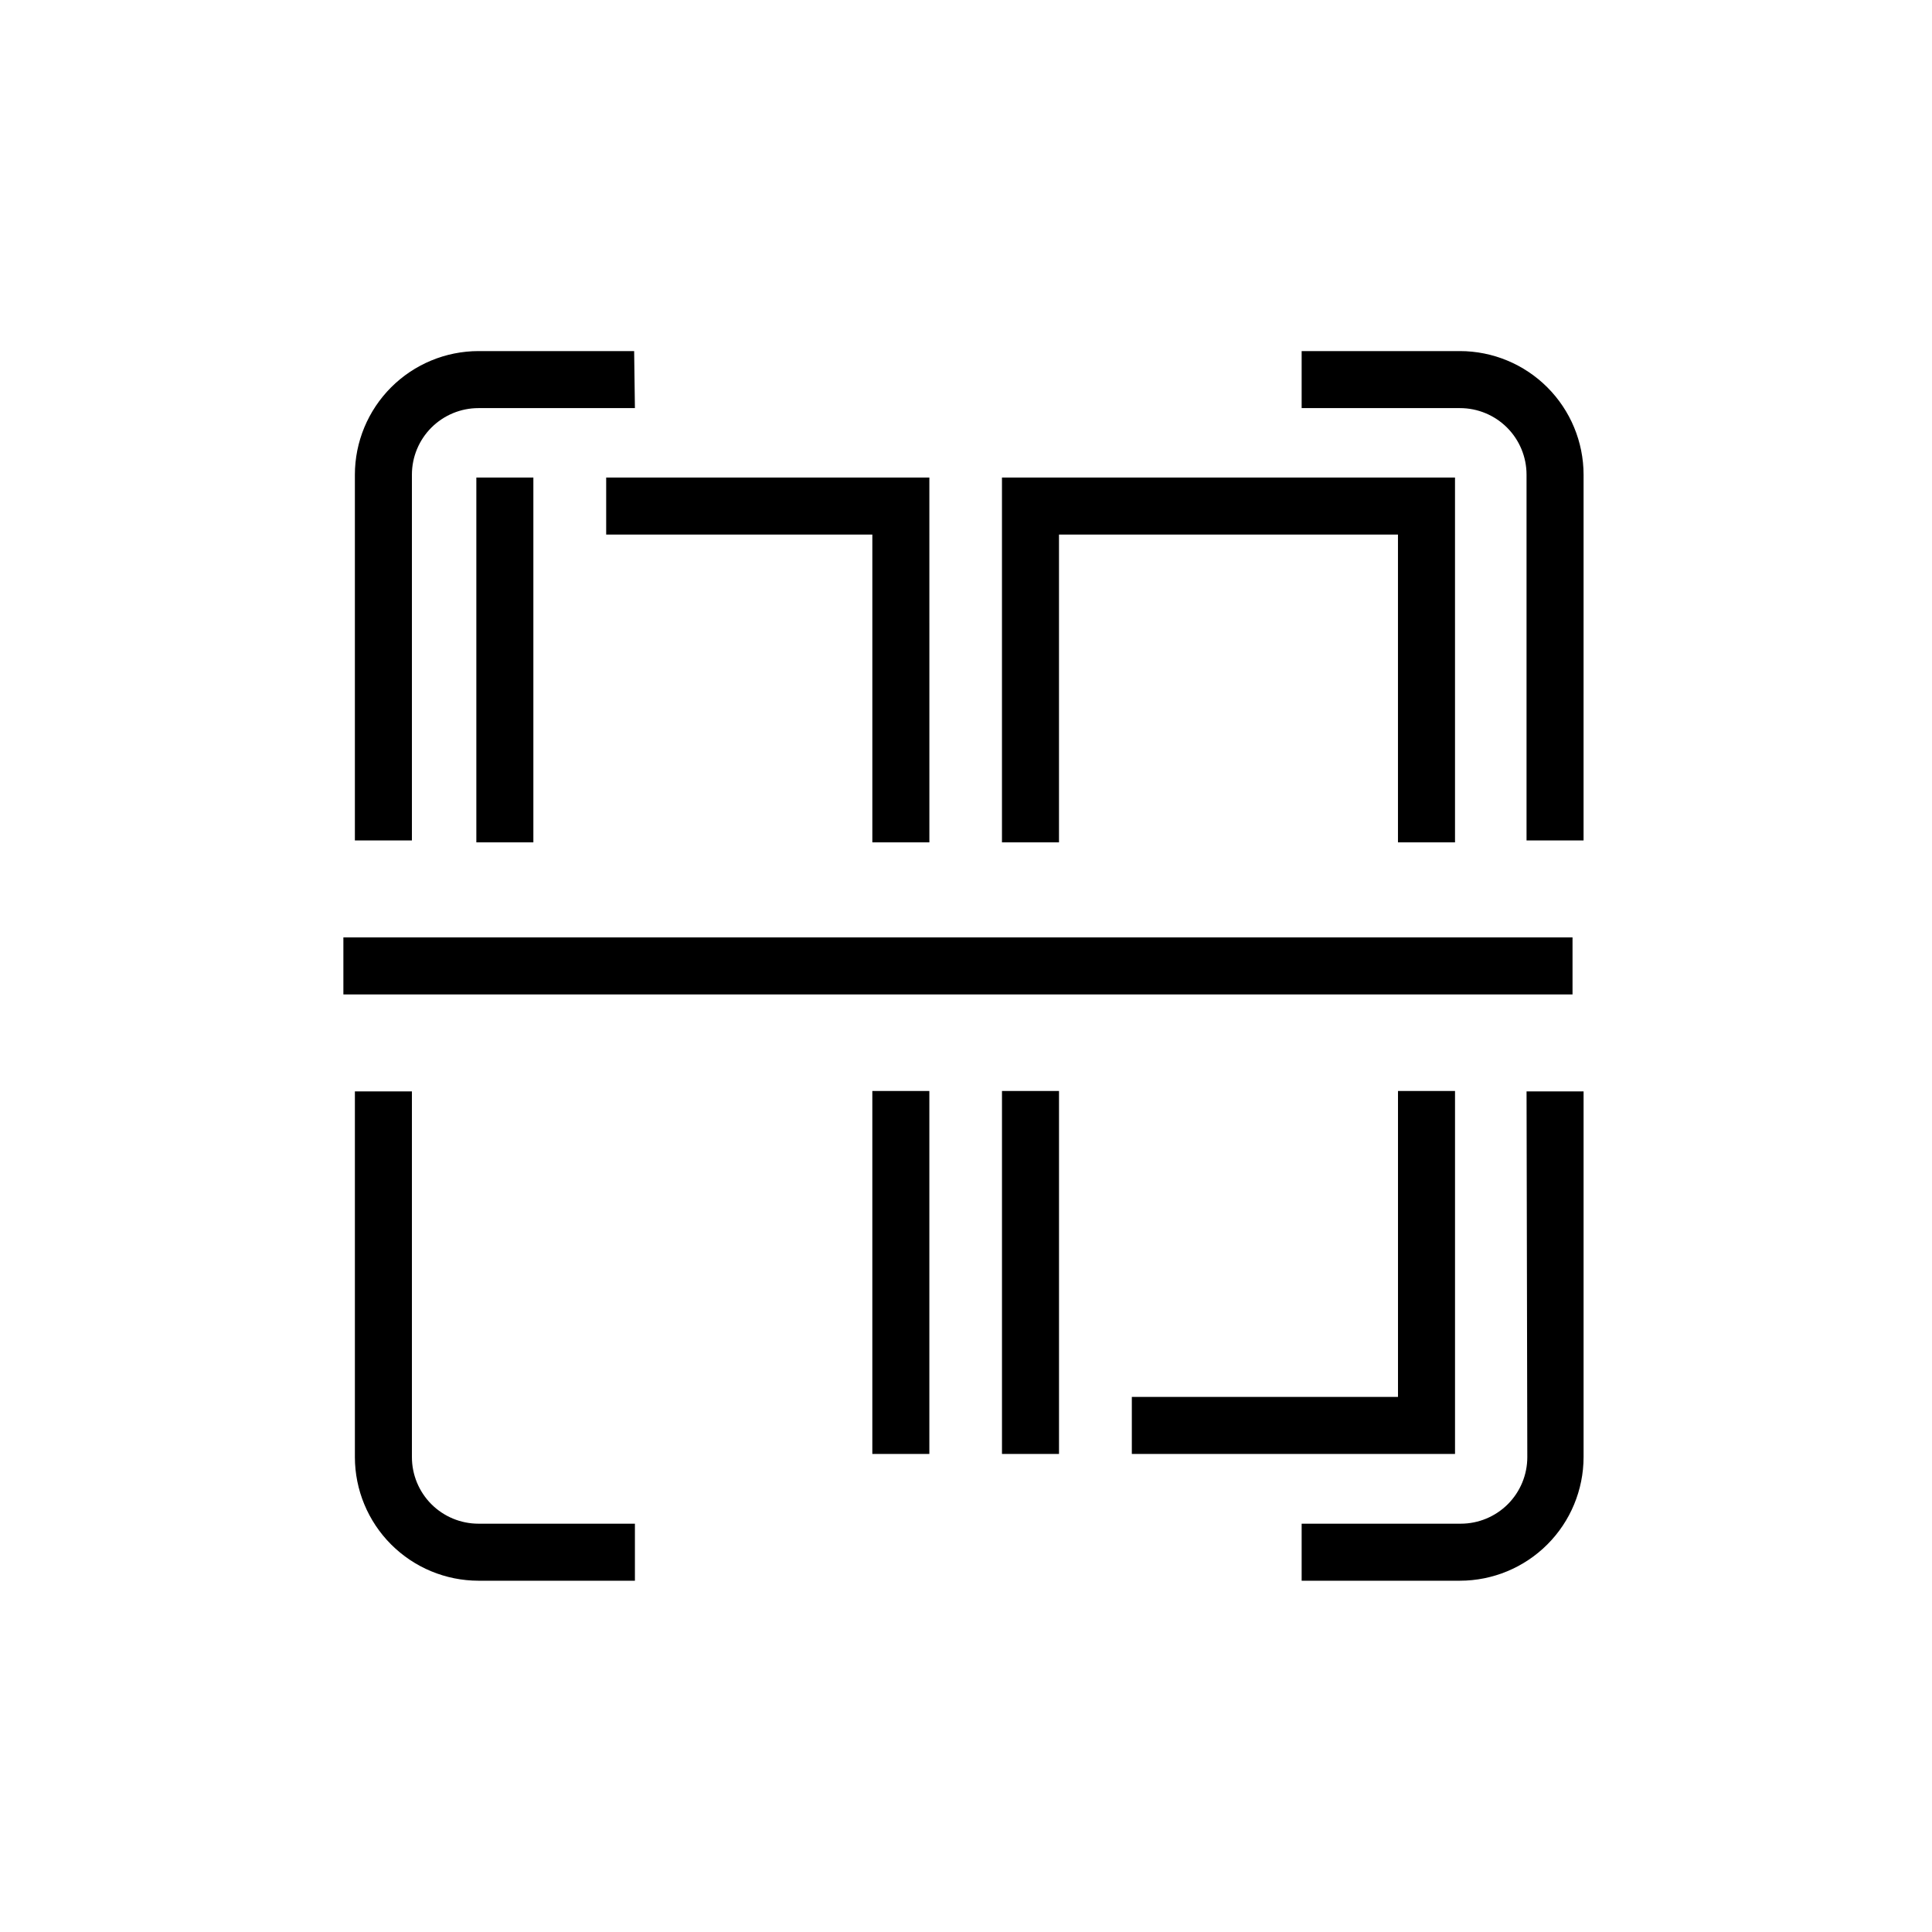 <?xml version="1.0" encoding="UTF-8"?>
<!-- Uploaded to: ICON Repo, www.svgrepo.com, Generator: ICON Repo Mixer Tools -->
<svg width="800px" height="800px" version="1.1" viewBox="144 144 512 512" xmlns="http://www.w3.org/2000/svg">
 <defs>
  <clipPath id="b">
   <path d="m235 148.09h416.9v414.91h-416.9z"/>
  </clipPath>
  <clipPath id="a">
   <path d="m231 214h420.9v437.9h-420.9z"/>
  </clipPath>
 </defs>
 <g>
  <g clip-path="url(#b)">
   <path d="m237.07-678.96v-260.37c0.012-8.684 3.469-17.004 9.605-23.141 6.141-6.141 14.461-9.594 23.141-9.609h30.48v15.113l-30.48 0.004c-4.676 0-9.16 1.855-12.469 5.164-3.305 3.305-5.164 7.793-5.164 12.469v260.37c0 4.676 1.859 9.164 5.164 12.469 3.309 3.309 7.793 5.164 12.469 5.164h30.48v15.113l-30.48 0.004c-8.68-0.016-17-3.469-23.141-9.609-6.137-6.137-9.594-14.457-9.605-23.141zm310.75-260.37v260.37c0 4.676-1.859 9.164-5.164 12.469-3.309 3.309-7.793 5.164-12.469 5.164h-30.23v15.113h30.23v0.004c8.68-0.016 17.004-3.469 23.141-9.609 6.137-6.137 9.594-14.457 9.605-23.141v-260.37c-0.012-8.684-3.469-17.004-9.605-23.141-6.137-6.141-14.461-9.594-23.141-9.609h-30.23v15.113h30.23v0.004c4.676 0 9.16 1.855 12.469 5.164 3.305 3.305 5.164 7.793 5.164 12.469zm-255.08 252.31h15.113v-244.25h-15.113zm114.87-244.25h-15.113v244.25h15.113zm99.652 0h-15.113v244.25h15.113zm-166.26 0h-15.113v188.17h15.113zm33.25 0h-15.113v188.17h15.113zm66.504 0h-15.113v188.17h15.113zm33.199 0h-15.113v188.17h15.113zm400.33 285.05h30.48v-15.113h-30.48l0.004-0.004c-4.676 0-9.164-1.855-12.469-5.164-3.309-3.305-5.164-7.793-5.164-12.469v-260.37c0-4.676 1.855-9.164 5.164-12.469 3.305-3.309 7.793-5.164 12.469-5.164h30.48v-15.113h-30.48v-0.004c-8.68 0.016-17.004 3.469-23.141 9.609-6.141 6.137-9.594 14.457-9.605 23.141v260.37c0.012 8.699 3.481 17.035 9.641 23.18 6.16 6.141 14.508 9.582 23.207 9.57zm278-293.12v260.37c0 4.676-1.855 9.164-5.164 12.469-3.305 3.309-7.789 5.164-12.469 5.164h-30.48v15.113h30.48v0.004c8.684-0.016 17.004-3.469 23.141-9.609 6.141-6.137 9.594-14.457 9.609-23.141v-260.37c-0.016-8.684-3.469-17.004-9.609-23.141-6.137-6.141-14.457-9.594-23.141-9.609h-30.48v15.113h30.48v0.004c4.695-0.027 9.207 1.816 12.535 5.129 3.328 3.309 5.199 7.809 5.199 12.504zm-254.98 251.1h15.113v-102.78h-15.113zm0-169.13h15.113v-72.699h-15.113zm99.754 169.13h15.113v-102.78h-15.113zm15.113-241.53h-15.113v72.398h15.113zm99.652 138.9h-15.113v102.63h15.113zm0-138.9h-15.113v72.398h15.113zm-166.26 195.68 0.004-56.93h-15.113v56.781zm0-195.68h-15.113v72.398h15.113zm33.25 195.68 0.004-56.93h-15.113v56.781zm0-195.68h-15.113v72.398h15.113zm66.504 195.68 0.004-56.93h-15.113v56.781zm0-195.68h-15.113v72.398h15.113zm33.199 195.68 0.004-56.93h-15.113v56.781zm0-195.68h-15.113v72.398h15.113zm693.45-9.422v260.37l0.004 0.004c-0.012 8.68-3.469 17.004-9.605 23.141-6.141 6.141-14.461 9.594-23.141 9.605h-260.27c-8.68-0.012-17.004-3.465-23.141-9.605-6.141-6.137-9.594-14.461-9.605-23.141v-260.37c0.012-8.684 3.465-17.004 9.605-23.145 6.137-6.137 14.461-9.59 23.141-9.605h260.37c8.656 0.016 16.957 3.449 23.09 9.555 6.133 6.106 9.605 14.387 9.66 23.043zm-15.113 0 0.004 0.004c0-4.68-1.859-9.164-5.164-12.469-3.309-3.309-7.793-5.168-12.469-5.168h-260.27c-4.676 0-9.16 1.859-12.469 5.168-3.309 3.305-5.164 7.789-5.164 12.469v260.37c0 4.676 1.855 9.16 5.164 12.469 3.309 3.305 7.793 5.164 12.469 5.164h260.37c4.68 0 9.164-1.859 12.469-5.164 3.309-3.309 5.168-7.793 5.168-12.469zm-254.98 250.95h15.113l0.004-102.78h-15.113zm15.113-241.53h-15.113v72.398h15.113zm84.641 241.53h15.113l0.004-102.78h-15.113zm15.113-241.53h-15.113v72.398h15.113zm84.543 241.53h15.113v-102.78h-15.113zm0-169.13h15.113v-72.699h-15.113zm-166.26 130.18h15.113v-63.832h-15.113zm15.113-202.58h-15.113v72.398h15.113zm18.137 202.58h15.113l0.004-63.832h-15.113zm15.113-202.58h-15.113v72.398h15.113zm51.387 202.58h15.113l0.004-63.832h-15.113zm15.113-202.58h-15.113v72.398h15.113zm18.086 202.58h15.113l0.008-63.832h-15.113zm15.113-202.58h-15.113v72.398h15.113zm-571.26 97.941h-214.52v15.113h214.52zm390.05 15.113h214.52v-15.113h-214.53zm874.77 170.49-325.87 0.004v-325.86h325.86zm-15.113-310.75-295.64 0.004v295.64h295.64zm-1831.4 915.32h-260.32c-8.68-0.012-17-3.469-23.141-9.605-6.137-6.141-9.594-14.461-9.605-23.141v-260.37c0.012-8.68 3.469-17.004 9.605-23.141 6.141-6.141 14.461-9.594 23.141-9.605h260.32c8.68 0.012 17.004 3.465 23.141 9.605 6.137 6.137 9.594 14.461 9.605 23.141v260.37c-0.012 8.68-3.469 17-9.605 23.141-6.137 6.137-14.461 9.594-23.141 9.605zm-260.32-15.113h260.32c4.676 0 9.16-1.859 12.469-5.164 3.305-3.309 5.164-7.793 5.164-12.469v-260.37c0-4.676-1.859-9.16-5.164-12.469-3.309-3.305-7.793-5.164-12.469-5.164h-260.32c-4.676 0-9.16 1.859-12.469 5.164-3.305 3.309-5.164 7.793-5.164 12.469v260.37c0 4.676 1.859 9.16 5.164 12.469 3.309 3.305 7.793 5.164 12.469 5.164zm2449.3-604.57h-48.719v-295.64h48.719v-15.113l-63.832-0.004v325.86h63.832zm198.2-310.75v15.113h48.719v295.64h-48.719v15.113h63.832v-325.86zm-123.84 138.39h-89.828v-104.89h-15.113v120.01h120.06v-120.01h-85.648v15.113h70.535zm154.42 15.113h-120.06v-120.01h120.06zm-15.113-104.89-89.832 0.004v89.777h89.828zm-89.832 139.51h89.828v89.273h-70.535v15.113h85.648l0.004-119.5h-120.06v119.5h15.113zm-34.359 104.39v-119.5h-120.05v15.113h104.95v104.39zm-1951.9 605.18v-260.37c0-4.676 1.859-9.16 5.168-12.469 3.305-3.305 7.789-5.164 12.469-5.164h31.086v-15.113h-31.086c-8.684 0.012-17.004 3.465-23.145 9.605-6.137 6.137-9.59 14.461-9.605 23.141v260.37c0.016 8.68 3.469 17 9.605 23.141 6.141 6.137 14.461 9.594 23.145 9.605h31.086v-15.113h-31.086c-4.68 0-9.164-1.859-12.469-5.164-3.309-3.309-5.168-7.793-5.168-12.469zm277.95-293.12h-31.086v15.113h31.086c4.676 0 9.164 1.859 12.469 5.164 3.309 3.309 5.164 7.793 5.164 12.469v260.37c0 4.676-1.855 9.16-5.164 12.469-3.305 3.305-7.793 5.164-12.469 5.164h-31.086v15.113h31.086c8.68-0.012 17.004-3.469 23.141-9.605 6.141-6.141 9.594-14.461 9.605-23.141v-260.37c-0.012-8.68-3.465-17.004-9.605-23.141-6.137-6.141-14.461-9.594-23.141-9.605zm622.2 310.75h-295.63v-114.57h-15.113v129.68h325.86v-129.68h-15.113zm-310.75-181.07h15.113v-114.57h295.64v114.57h15.113v-129.68h-325.86zm323.75 25.695h-325.81v15.113h325.81zm297 40.809h-15.113v129.68h74.211v-15.113h-59.098zm295.59 114.57h-59.805v15.113h74.918v-129.68h-15.113zm-59.805-295.64h59.801l0.004 114.57h15.113v-129.68h-74.918zm-176.69-15.113h-74.207v129.68h15.113v-114.57h59.098zm78.039-571.07h-85.648v15.113h70.535v89.777h-89.824v-104.89h-15.113v120.01h120.06zm139.3 120.01-120.05-0.004v-120.01h120.06zm-15.113-104.89h-89.828v89.777h89.828zm-89.828 139.5h89.828v89.273h-70.535v15.113h85.648l0.004-119.5h-120.06v119.5h15.113zm-49.473 104.39h15.113v-119.5h-120.06v15.113h104.95zm-1884.2 360.93h70.535v89.777h-89.832v-105.14h-15.113v120.01l120.05-0.004v-120h-85.648zm104.95-15.113 120-0.004v120.01h-120.06zm15.113 104.89 89.777-0.004v-90.031h-89.832zm-15.113 153.86h15.113l-0.004-104.39h89.781v89.273h-70.535v15.113h85.648v-119.5h-120.06zm-139.36-104.39h104.95v104.39h15.113v-119.5h-120.06zm638.93-139.5h70.535v89.777h-89.781v-104.89h-15.113v120.01h120.06l-0.004-120.01h-85.648zm225 104.89-120.06-0.004v-120h120.06zm-15.113-104.89h-89.828v89.777h89.828zm-70.535 228.53v15.113h85.648v-119.25h-120.06v119.5h15.113l0.004-104.39h89.828v89.273zm-173.71-89.023h104.95v104.39h15.113l-0.004-119.5h-120.05zm604.57-154.37v96.43h15.113v-96.68zm120.06 96.43v-96.68h-85.648v15.113h70.535v81.566zm139.3 0-0.004-96.68h-120.05v96.68h15.113v-81.566h89.828v81.566zm-104.95 162.07v-96.176h-15.113v96.176zm19.246-15.113v15.113h85.648v-96.176h-15.113v81.062zm-53.605 15.113v-96.176h-15.113v96.176zm775.01-136.88h-325.81v15.113h325.81zm-275.38-25.191 0.004-96.68h-15.113l-0.004 96.68zm104.95 0v-96.68h-85.648v15.113h70.535v81.566zm139.3 0v-96.68h-120.06v96.68h15.113v-81.566h89.828v81.566zm-120.06 162.07h15.113v-96.176h-15.113zm120.06-96.176h-15.113v81.062h-70.535v15.113h85.648zm-154.42 96.176h15.113v-96.176h-15.113zm777.12 0.855v0.004c0 4.676-1.855 9.16-5.164 12.469-3.309 3.305-7.793 5.164-12.469 5.164h-260.37c-4.68 0-9.164-1.859-12.469-5.164-3.309-3.309-5.168-7.793-5.168-12.469v-96.934h-15.113v96.934c0.016 8.68 3.469 17 9.605 23.141 6.141 6.137 14.461 9.594 23.145 9.605h260.37c8.68-0.012 17.004-3.469 23.141-9.605 6.141-6.141 9.594-14.461 9.605-23.141v-96.934h-15.113zm-17.633-293.12-260.37 0.004c-8.684 0.012-17.004 3.465-23.145 9.605-6.137 6.137-9.59 14.461-9.605 23.141v96.934h15.113v-96.934c0-4.676 1.859-9.16 5.168-12.469 3.305-3.305 7.789-5.164 12.469-5.164h260.37c4.676 0 9.16 1.859 12.469 5.164 3.309 3.309 5.164 7.793 5.164 12.469v96.934h15.113v-96.934c-0.012-8.68-3.465-17.004-9.605-23.141-6.137-6.141-14.461-9.594-23.141-9.605zm30.633 155.38-325.82 0.004v15.113h325.81zm-290.5-121.87v96.68h15.113v-96.68zm120.05 96.68v-96.68h-85.648v15.113h70.535v81.566zm139.3 0v-96.68h-120.06v96.68h15.113v-81.566h89.828l0.004 81.566zm-104.95 162.07v-96.176h-15.113v96.176zm19.246-15.113v15.113h85.648v-96.176h-15.113v81.062zm-53.605 15.113v-96.176h-15.113v96.176zm-2555.4 605.43v-96.934h-15.113v96.934c0.012 8.68 3.469 17.004 9.605 23.141 6.141 6.137 14.461 9.594 23.141 9.605h41.465v-15.113h-41.465c-4.676 0-9.16-1.859-12.469-5.164-3.305-3.309-5.164-7.793-5.164-12.469zm295.59 0c0 4.676-1.859 9.16-5.164 12.469-3.309 3.305-7.793 5.164-12.469 5.164h-42.168v15.113h41.965c8.684-0.012 17.004-3.469 23.141-9.605 6.141-6.137 9.594-14.461 9.609-23.141v-96.934h-15.113zm-17.836-293.12h-41.965v15.113h41.965c4.676 0 9.164 1.859 12.469 5.164 3.309 3.309 5.164 7.793 5.164 12.469v96.934h15.113l0.004-96.934c-0.016-8.68-3.469-17-9.609-23.141-6.137-6.137-14.457-9.594-23.141-9.605zm-218.86 0h-41.262c-8.68 0.012-17 3.469-23.141 9.605-6.137 6.141-9.594 14.461-9.605 23.141v96.934h15.113v-96.934c0-4.676 1.859-9.16 5.164-12.469 3.309-3.305 7.793-5.164 12.469-5.164h41.465zm248.68 155.38h-325.82v15.113h325.82zm-290.5-25.191h15.113v-96.68h-15.113zm120.06 0-0.004-96.68h-85.648v15.113h70.535v81.566zm139.3 0-0.004-96.68h-120.06v96.68h15.113v-81.566h89.832v81.566zm-120.06 162.08h15.113v-96.18h-15.113zm120.06-96.18h-15.113v81.062h-70.535v15.113h85.648zm-154.42 96.18h15.113v-96.18h-15.113z"/>
  </g>
  <g clip-path="url(#a)">
   <path d="m1157.2 277.72c6.125-6.144 9.562-14.469 9.562-23.148 0-8.68-3.438-17.004-9.562-23.148l-7.004-7.004c-6.148-6.125-14.473-9.566-23.152-9.566-8.676 0-17 3.441-23.148 9.566l-35.266 35.266-28.266-6.246-204.45 204.45 130.44 130.44 204.5-204.5-21.562-98.195zm-42.621-42.621h-0.004c3.312-3.293 7.797-5.144 12.469-5.144 4.676 0 9.156 1.852 12.469 5.144l7.004 7.004c3.297 3.312 5.144 7.797 5.144 12.469s-1.848 9.156-5.144 12.469l-7.91 7.91-52.395-11.488zm39.699 143.89-187.92 187.92-109.03-109.02 187.92-187.92 80.609 17.684-45.695 45.645c-11.828-8.238-27.008-9.98-40.398-4.633-13.391 5.344-23.195 17.062-26.098 31.184-2.906 14.121 1.484 28.754 11.68 38.949 10.191 10.195 24.828 14.582 38.949 11.68 14.121-2.902 25.84-12.711 31.184-26.098 5.348-13.391 3.606-28.57-4.637-40.398l45.645-45.645zm-78.848 9.117v0.004c-6.559 6.602-15.98 9.484-25.109 7.688-9.129-1.801-16.75-8.043-20.312-16.641-3.562-8.594-2.59-18.398 2.59-26.129 5.18-7.727 13.879-12.355 23.184-12.328 4.723 0.02 9.359 1.27 13.449 3.629l-18.793 18.793 10.68 10.68 19.047-18.793c2.922 5.281 4.043 11.371 3.188 17.344-0.855 5.977-3.637 11.508-7.922 15.758zm1909.1-4.277-14.008-63.73-14.762 3.223 12.191 55.418-187.92 187.92-109.02-108.77 187.92-187.92 80.609 17.684-45.695 45.645c-11.832-8.238-27.012-9.98-40.398-4.633-13.391 5.344-23.195 17.062-26.098 31.184-2.906 14.121 1.484 28.754 11.676 38.949 10.195 10.195 24.832 14.582 38.953 11.68 14.121-2.902 25.836-12.711 31.184-26.098 5.344-13.391 3.606-28.57-4.637-40.398l66.254-66.254c6.148-6.133 9.605-14.461 9.605-23.148s-3.457-17.016-9.605-23.148l-7.004-7.004c-6.137-6.152-14.465-9.609-23.152-9.609-8.684 0-17.016 3.457-23.148 9.609l-15.617 15.617 10.68 10.68 15.617-15.617c3.316-3.293 7.797-5.144 12.469-5.144 4.676 0 9.156 1.852 12.473 5.144l7.004 7.004h-0.004c3.297 3.312 5.144 7.797 5.144 12.469s-1.848 9.156-5.144 12.469l-7.91 7.91-98.09-21.562-204.5 204.5 130.44 130.44zm-95.422 4.281c-6.559 6.602-15.98 9.484-25.109 7.688-9.129-1.801-16.754-8.043-20.312-16.641-3.562-8.594-2.594-18.398 2.586-26.129 5.18-7.727 13.883-12.355 23.188-12.328 4.723 0.02 9.359 1.27 13.449 3.629l-18.793 18.793 10.68 10.68 19.047-18.793c2.922 5.281 4.043 11.371 3.188 17.344-0.855 5.977-3.637 11.508-7.922 15.758zm-1142.5-64.789 12.191 55.418-187.92 187.92-109.02-108.77 187.92-187.92 80.609 17.684-45.699 45.645c-11.828-8.238-27.008-9.98-40.398-4.633-13.387 5.344-23.195 17.062-26.098 31.184s1.484 28.754 11.68 38.949c10.195 10.195 24.828 14.582 38.949 11.68s25.84-12.711 31.184-26.098c5.348-13.391 3.606-28.57-4.633-40.398l66.25-66.25v-0.004c6.148-6.133 9.605-14.461 9.605-23.148s-3.457-17.016-9.605-23.148l-7.004-7.004c-6.133-6.152-14.461-9.609-23.148-9.609s-17.016 3.457-23.152 9.609l-10.832 10.832 10.68 10.68 10.832-10.832h0.004c3.312-3.293 7.797-5.144 12.469-5.144 4.672 0 9.156 1.852 12.469 5.144l7.004 7.004c3.293 3.312 5.144 7.797 5.144 12.469s-1.852 9.156-5.144 12.469l-7.91 7.91-98.094-21.562-204.5 204.5 130.44 130.44 204.5-204.5-14.008-63.73zm-66.656 64.789c-6.555 6.602-15.98 9.484-25.105 7.688-9.129-1.801-16.754-8.043-20.316-16.641-3.562-8.594-2.59-18.398 2.59-26.129 5.18-7.727 13.879-12.355 23.184-12.328 4.723 0.02 9.359 1.27 13.453 3.629l-18.793 18.793 10.68 10.68 19.043-18.793c2.926 5.281 4.043 11.371 3.188 17.344-0.852 5.977-3.637 11.508-7.922 15.758zm-65.797 37.383-8.918 8.918c2.789 4.816 3.934 10.41 3.258 15.938-0.672 5.527-3.125 10.684-6.984 14.691l-5.543 5.492-10.68-10.68 5.34-5.34c3.606-4.586 3.219-11.145-0.898-15.277-4.121-4.133-10.676-4.539-15.273-0.945-1.934 1.945-2.957 4.617-2.824 7.356 0.102 3.051 1.383 5.941 3.578 8.059 4.961 4.797 7.824 11.363 7.965 18.262 0.141 6.898-2.449 13.57-7.207 18.566-4.723 4.633-11.074 7.219-17.684 7.207-4.539-0.062-8.992-1.258-12.949-3.477l-8.918 8.918-10.68-10.68 8.918-8.918c-2.781-4.824-3.922-10.414-3.246-15.938 0.672-5.527 3.117-10.684 6.973-14.695l5.238-5.492 10.73 10.68-5.34 5.34c-3.668 3.016-5.102 7.977-3.613 12.484 1.492 4.508 5.602 7.633 10.344 7.867 4.742 0.23 9.141-2.477 11.062-6.816 1.926-4.344 0.98-9.418-2.375-12.777-4.93-4.836-7.801-11.387-8.012-18.289-0.188-6.91 2.473-13.598 7.356-18.488 4.012-3.863 9.168-6.316 14.695-6.988 5.523-0.672 11.121 0.473 15.938 3.258l8.918-8.918zm752.14-147.77c6.148-6.133 9.605-14.461 9.605-23.148s-3.457-17.016-9.605-23.148l-7.004-7.004c-6.133-6.152-14.461-9.609-23.148-9.609s-17.016 3.457-23.152 9.609l-35.266 35.266-28.266-6.246-204.44 204.45 130.44 130.44 204.49-204.5-21.562-98.195zm-42.621-42.621c3.312-3.293 7.797-5.144 12.469-5.144 4.672 0 9.156 1.852 12.469 5.144l7.004 7.004c3.293 3.312 5.144 7.797 5.144 12.469s-1.852 9.156-5.144 12.469l-7.91 7.91-52.398-11.488zm39.699 143.89-187.92 187.92-109.02-109.02 187.92-187.92 80.609 17.684-45.695 45.645c-11.832-8.238-27.012-9.98-40.398-4.633-13.391 5.344-23.195 17.062-26.102 31.184-2.902 14.121 1.484 28.754 11.68 38.949 10.195 10.195 24.828 14.582 38.953 11.68 14.121-2.902 25.836-12.711 31.184-26.098 5.344-13.391 3.602-28.57-4.637-40.398l45.645-45.645zm-78.848 9.117v0.004c-6.555 6.602-15.977 9.484-25.105 7.688-9.129-1.801-16.754-8.043-20.316-16.641-3.562-8.594-2.59-18.398 2.59-26.129 5.18-7.727 13.883-12.355 23.184-12.328 4.723 0.02 9.359 1.27 13.453 3.629l-18.793 18.793 10.68 10.68 19.047-18.793c2.922 5.281 4.043 11.371 3.188 17.344-0.855 5.977-3.637 11.508-7.926 15.758zm-65.797 37.387-8.918 8.918c2.789 4.816 3.934 10.41 3.262 15.938-0.676 5.527-3.125 10.684-6.988 14.691l-5.543 5.492-10.68-10.68 5.34-5.34c4.031-4.5 3.672-11.41-0.805-15.469-2.121-2.184-5.016-3.449-8.062-3.527-2.707-0.094-5.34 0.902-7.305 2.773-1.953 2.141-2.969 4.969-2.828 7.863 0.141 2.894 1.43 5.613 3.582 7.551 4.891 4.879 7.738 11.438 7.961 18.34 0.23 6.891-2.375 13.57-7.203 18.488-4.691 4.68-11.062 7.273-17.684 7.207h-0.805c-4.269-0.16-8.438-1.355-12.145-3.477l-8.918 8.918-10.68-10.68 8.918-8.918c-2.781-4.824-3.918-10.414-3.246-15.938 0.672-5.527 3.121-10.684 6.973-14.695l5.242-5.492 10.73 10.68-5.391 5.34c-4.027 4.484-3.664 11.379 0.805 15.418 2.121 2.195 5.012 3.477 8.062 3.578 2.731 0.172 5.398-0.859 7.305-2.82 1.934-1.926 2.957-4.582 2.82-7.309-0.094-3.055-1.355-5.957-3.527-8.109-4.973-4.773-7.852-11.328-8.004-18.223-0.152-6.894 2.438-13.566 7.199-18.555 4.891-4.945 11.641-7.598 18.59-7.305 4.273 0.137 8.445 1.328 12.145 3.477l8.918-8.918zm-1884.2 747.65c6.156 6.129 14.488 9.57 23.176 9.57 8.684 0 17.02-3.441 23.176-9.57l168.67-168.57c7.934-7.894 11.266-19.309 8.82-30.23l-10.078-46.25-14.762 3.223 10.078 46.25v0.004c1.332 5.879-0.461 12.027-4.738 16.273l-168.62 168.62c-3.309 3.398-7.852 5.312-12.594 5.312-4.742 0-9.285-1.914-12.598-5.312l-84.137-84.086h0.004c-3.375-3.324-5.273-7.863-5.273-12.598s1.898-9.27 5.273-12.594l168.62-168.68c4.273-4.227 10.395-6.008 16.27-4.734l70.988 15.566-49.273 49.273c-11.848-8.113-26.984-9.727-40.277-4.297-13.297 5.426-22.973 17.172-25.762 31.258-2.789 14.09 1.688 28.633 11.914 38.715 10.227 10.086 24.832 14.355 38.879 11.367 14.047-2.984 25.656-12.828 30.895-26.199 5.238-13.371 3.41-28.48-4.867-40.215l66.199-66.199h0.004c6.125-6.148 9.562-14.473 9.562-23.152 0-8.676-3.438-17-9.562-23.148l-7.004-7.004c-6.133-6.148-14.465-9.605-23.148-9.605-8.688 0-17.016 3.457-23.152 9.605l-6.047 6.047 10.68 10.68 6.047-6.047v0.004c3.312-3.398 7.852-5.316 12.598-5.316 4.742 0 9.285 1.918 12.594 5.316l7.004 7.004v-0.004c3.293 3.316 5.144 7.797 5.144 12.469 0 4.676-1.852 9.156-5.144 12.473l-4.332 4.281-80.609-17.633c-10.922-2.426-22.324 0.898-30.23 8.816l-168.42 168.93c-6.125 6.148-9.566 14.473-9.566 23.152 0 8.676 3.441 17 9.566 23.148zm136.68-192.96v0.004c0.074 8.258-3.496 16.133-9.766 21.512-6.269 5.383-14.594 7.723-22.75 6.394-8.152-1.328-15.305-6.188-19.543-13.281-4.238-7.09-5.129-15.691-2.434-23.5 2.695-7.812 8.699-14.035 16.406-17.004 7.711-2.973 16.336-2.387 23.574 1.594l-18.742 18.793 10.68 10.68 18.844-18.895c2.434 4.164 3.734 8.887 3.781 13.707zm1284.7-150.49v0.004c-6.152-6.141-14.484-9.59-23.176-9.59-8.691 0-17.027 3.449-23.176 9.59l-15.617 15.617 10.68 10.68 15.617-15.617c3.312-3.398 7.852-5.316 12.598-5.316 4.742 0 9.285 1.918 12.594 5.316l7.004 6.953c3.371 3.324 5.269 7.859 5.269 12.594s-1.898 9.273-5.269 12.594l-17.332 16.727-80.609-17.684c-10.922-2.414-22.32 0.91-30.23 8.82l-168.62 168.68v-0.004c-6.148 6.137-9.605 14.465-9.605 23.152s3.457 17.016 9.605 23.148l84.086 84.086c6.129 6.164 14.461 9.629 23.152 9.629 8.691 0 17.023-3.465 23.148-9.629l168.68-168.62c7.934-7.894 11.262-19.305 8.816-30.227l-10.078-46.25-14.762 3.273 10.078 46.199c1.309 5.887-0.496 12.035-4.785 16.273l-168.62 168.62c-3.352 3.223-7.82 5.023-12.469 5.023-4.648 0-9.121-1.801-12.469-5.023l-84.137-84.035c-3.398-3.309-5.316-7.852-5.316-12.594 0-4.746 1.918-9.289 5.316-12.598l168.62-168.62c4.234-4.262 10.352-6.066 16.223-4.785l71.289 15.617-36.629 36.629c-11.199-7.812-25.449-9.82-38.371-5.41-12.926 4.41-22.973 14.711-27.062 27.738-4.086 13.031-1.727 27.227 6.363 38.23 8.086 11 20.93 17.492 34.586 17.48 11.348 0.031 22.238-4.488 30.23-12.547 7.129-7.098 11.539-16.473 12.461-26.492 0.922-10.02-1.707-20.043-7.426-28.32l66.25-66.25h0.004c6.129-6.156 9.566-14.488 9.566-23.176s-3.438-17.02-9.566-23.176zm-74.816 163.69v0.004c-5.223 5.191-12.285 8.105-19.648 8.105s-14.43-2.914-19.648-8.105c-6.453-6.348-9.402-15.445-7.898-24.367 1.504-8.926 7.273-16.555 15.453-20.43 8.176-3.879 17.734-3.519 25.594 0.965l-18.844 18.844 10.68 10.68 18.844-18.844h0.004c2.934 5.281 4.062 11.379 3.215 17.363-0.844 5.981-3.621 11.523-7.902 15.789zm-60.758 32.145-8.918 8.918c2.144 3.699 3.336 7.871 3.477 12.141 0.227 6.891-2.375 13.574-7.207 18.492l-5.34 5.34-10.832-10.43 5.34-5.391c1.898-1.945 2.902-4.59 2.773-7.305-0.078-3.055-1.367-5.953-3.578-8.062-1.863-2.254-4.59-3.621-7.512-3.758-2.922-0.141-5.766 0.957-7.832 3.027-2.07 2.066-3.168 4.91-3.027 7.832 0.137 2.922 1.504 5.648 3.762 7.512 4.887 4.879 7.734 11.434 7.957 18.336 0.293 6.762-2.211 13.344-6.918 18.203-4.707 4.859-11.203 7.566-17.969 7.492-4.539-0.062-8.988-1.258-12.949-3.477l-8.918 8.918-10.68-10.68 8.918-8.918c-2.121-3.707-3.316-7.875-3.477-12.141-0.23-6.891 2.375-13.574 7.203-18.492l5.391-5.34 10.68 10.68-5.34 5.34h0.004c-1.934 1.949-2.957 4.617-2.824 7.359 0.102 3.047 1.383 5.938 3.578 8.059 4.039 4.473 10.934 4.832 15.418 0.805 1.879-1.973 2.879-4.629 2.769-7.356-0.082-3.043-1.344-5.934-3.527-8.059-4.977-4.785-7.859-11.344-8.008-18.25-0.152-6.902 2.438-13.582 7.203-18.578 4.008-3.863 9.164-6.316 14.691-6.988 5.527-0.672 11.121 0.473 15.941 3.258l8.918-8.918zm1369-171.3-0.004 0.004c0.035-8.68-3.414-17.012-9.574-23.125l-7.004-7.004h0.004c-6.129-6.164-14.461-9.629-23.152-9.629-8.691 0-17.02 3.465-23.148 9.629l-15.617 15.617 10.68 10.68 15.617-15.617c3.371-3.285 7.891-5.125 12.598-5.125 4.703 0 9.223 1.84 12.594 5.125l7.004 7.004c3.371 3.324 5.269 7.859 5.269 12.594 0 4.734-1.898 9.273-5.269 12.598l-18.641 18.59-101.47-22.219-204.45 204.45 130.39 130.44 204.5-204.5-13.25-60.457-14.762 3.273 11.488 52.348-187.97 187.97-109.02-109.07 187.92-187.92 83.934 18.391-31.891 31.941-0.004-0.004c-11.336-8.953-26.414-11.613-40.129-7.078-13.719 4.539-24.238 15.664-28 29.609-3.762 13.949-0.266 28.855 9.309 39.672 9.574 10.82 23.945 16.105 38.246 14.066 14.305-2.039 26.625-11.125 32.797-24.188 6.168-13.062 5.363-28.352-2.144-40.695l63.379-64.285c6.18-6.125 9.648-14.473 9.621-23.176zm-90.688 128.82-0.004 0.004c-5.199 5.231-12.27 8.168-19.648 8.168-7.375 0-14.445-2.938-19.648-8.168-6.754-6.578-9.699-16.137-7.824-25.375 1.879-9.238 8.324-16.887 17.113-20.305 8.785-3.418 18.707-2.133 26.332 3.41l-22.016 22.016 10.68 10.68 20.906-20.906c2.141 5.086 2.711 10.691 1.645 16.105-1.07 5.41-3.727 10.383-7.637 14.273zm-64.641 76.934h-88.117v-15.113h88.117zm-44.082-29.27c-4.918 0-9.348-2.965-11.223-7.508-1.879-4.543-0.828-9.77 2.652-13.238 3.484-3.469 8.715-4.496 13.25-2.602 4.535 1.898 7.481 6.34 7.461 11.254-0.109 6.629-5.516 11.941-12.141 11.941zm0 43.43v-0.004c4.918-0.02 9.363 2.934 11.258 7.473 1.891 4.543 0.855 9.777-2.625 13.258-3.477 3.477-8.711 4.512-13.254 2.621-4.543-1.895-7.492-6.34-7.473-11.258-0.027-3.231 1.234-6.336 3.504-8.633s5.359-3.598 8.59-3.609zm-1628.3-209.64c0.016-8.691-3.43-17.031-9.574-23.176l-7.004-7.004c-6.156-6.129-14.488-9.57-23.176-9.57-8.684 0-17.016 3.441-23.172 9.57l-35.266 35.266-28.312-6.195-181.37 181.37h-0.004c-6.125 6.148-9.566 14.473-9.566 23.152 0 8.676 3.441 17 9.566 23.148l84.137 84.137c6.144 6.125 14.469 9.562 23.148 9.562 8.68 0 17.004-3.438 23.152-9.562l181.37-181.37-21.512-98.242 7.859-7.859h-0.004c6.266-6.164 9.773-14.594 9.727-23.379zm-12.496 124.44-175.48 175.43c-3.301 3.32-7.789 5.188-12.469 5.188-4.684 0-9.168-1.867-12.469-5.188l-84.086-84.238c-3.32-3.301-5.188-7.789-5.188-12.469s1.867-9.168 5.188-12.469l175.27-175.48 80.609 17.684-45.344 45.645c-8.277-5.719-18.301-8.344-28.32-7.426-10.02 0.922-19.395 5.332-26.492 12.465-9.469 11.035-12.699 26.117-8.582 40.062 4.121 13.949 15.027 24.855 28.973 28.973 13.945 4.121 29.031 0.891 40.066-8.578 7.129-7.098 11.543-16.477 12.461-26.492 0.922-10.02-1.707-20.043-7.422-28.324l45.645-45.695zm-78.996 8.965c-5.207 5.219-12.273 8.148-19.645 8.152-7.371 0-14.438-2.93-19.645-8.145-5.211-5.215-8.133-12.285-8.121-19.656-0.012-7.371 2.906-14.441 8.113-19.66s12.277-8.148 19.648-8.148c4.734 0.047 9.379 1.293 13.5 3.629l-18.844 18.844 10.68 10.68 18.844-18.844c2.953 5.266 4.109 11.352 3.289 17.336-0.816 5.981-3.562 11.535-7.82 15.812zm71.086-120.91-7.859 7.859-52.395-11.488 28.312-28.312c3.309-3.394 7.852-5.312 12.594-5.312 4.746 0 9.289 1.918 12.598 5.312l7.004 7.004c3.394 3.309 5.312 7.852 5.312 12.594 0 4.746-1.918 9.289-5.312 12.598zm1087 143.08-8.918 8.918c2.789 4.82 3.934 10.414 3.262 15.941-0.676 5.523-3.125 10.684-6.988 14.691l-5.238 5.391-10.68-10.68 5.34-5.34h-0.004c4.027-4.484 3.668-11.379-0.805-15.418-2.137-2.172-5.016-3.453-8.062-3.578-2.723-0.145-5.383 0.883-7.305 2.82-1.949 2.141-2.969 4.973-2.828 7.867 0.145 2.894 1.434 5.613 3.586 7.551 4.906 4.867 7.754 11.43 7.961 18.34 0.262 6.75-2.25 13.316-6.953 18.168-4.699 4.852-11.18 7.57-17.938 7.523h-0.805c-4.266-0.184-8.426-1.375-12.141-3.473l-8.918 8.918-10.68-10.68 8.918-8.969-0.004-0.004c-2.789-4.809-3.938-10.395-3.266-15.914 0.676-5.519 3.129-10.668 6.996-14.664l5.34-5.34 10.73 10.68-5.391 5.137c-4.027 4.484-3.664 11.379 0.805 15.418 2.137 2.172 5.019 3.453 8.062 3.578 2.727 0.156 5.391-0.871 7.305-2.824 1.938-1.941 2.961-4.613 2.82-7.356-0.078-3.043-1.344-5.934-3.527-8.059-4.973-4.777-7.852-11.328-8.004-18.223-0.152-6.894 2.438-13.566 7.199-18.555 4.871-4.906 11.582-7.539 18.492-7.258 4.262 0.188 8.422 1.379 12.141 3.477l8.918-8.918zm136.03-178.1-7.004-7.004 0.004 0.004c-6.137-6.152-14.465-9.605-23.152-9.605-8.684 0-17.016 3.453-23.148 9.605l-34.711 34.711-14.258-3.125v0.004c-10.922-2.426-22.324 0.898-30.23 8.816l-168.62 168.68c-6.125 6.144-9.566 14.469-9.566 23.148s3.441 17.004 9.566 23.148l84.137 84.086c6.129 6.164 14.457 9.629 23.148 9.629s17.023-3.465 23.152-9.629l168.62-168.62c7.949-7.883 11.281-19.305 8.816-30.227l-16.93-77.285 10.078-10.078v0.004c6.184-6.125 9.676-14.457 9.715-23.16s-3.387-17.062-9.516-23.242zm-7.961 136.89h0.004c1.32 5.879-0.469 12.023-4.738 16.273l-168.62 168.62c-3.356 3.211-7.824 5.004-12.469 5.004s-9.113-1.793-12.469-5.004l-84.137-84.086c-3.293-3.312-5.144-7.797-5.144-12.469s1.852-9.156 5.144-12.469l168.68-168.68c3.305-3.25 7.758-5.062 12.395-5.039 1.285 0.008 2.57 0.141 3.828 0.402l74.664 16.375-37.18 37.18c-10.172-8.16-23.504-11.242-36.227-8.375-12.719 2.871-23.438 11.379-29.121 23.117-5.684 11.734-5.707 25.422-0.066 37.18 5.637 11.758 16.328 20.305 29.035 23.219 12.711 2.914 26.059-0.121 36.258-8.242 10.199-8.125 16.141-20.453 16.141-33.496 0-7.723-2.109-15.297-6.094-21.914l35.266-35.266zm-59.148-10.578h0.004c0.062 8.43-3.688 16.441-10.199 21.797-6.512 5.359-15.094 7.488-23.355 5.801s-15.32-7.012-19.215-14.492c-3.891-7.481-4.195-16.32-0.832-24.055 3.363-7.731 10.035-13.535 18.16-15.789 8.125-2.258 16.836-0.727 23.703 4.168l-27.91 27.961 10.68 10.68 26.801-26.801c1.449 3.34 2.219 6.938 2.269 10.578zm56.426-90.688-7.457 7.406-52.238-11.438 27.859-27.859c3.301-3.32 7.789-5.188 12.469-5.188 4.68 0 9.168 1.867 12.469 5.188l7.004 7.004c3.234 3.305 5.047 7.742 5.047 12.367s-1.812 9.062-5.047 12.367zm-1801 609.61h0.004c6.129-6.148 9.566-14.473 9.566-23.148 0-8.68-3.438-17.004-9.566-23.152l-7.004-7.004 0.004 0.004c-6.148-6.125-14.473-9.566-23.152-9.566-8.676 0-17 3.441-23.148 9.566l-35.266 35.266-28.266-6.246-204.34 204.09 130.44 130.44 204.49-204.5-21.562-98.191zm-42.621-42.621h0.004c3.375-3.273 7.894-5.106 12.594-5.106 4.703 0 9.223 1.832 12.598 5.106l7.004 7.004c3.293 3.312 5.144 7.797 5.144 12.469 0 4.672-1.852 9.156-5.144 12.469l-7.91 7.91-52.547-11.84zm39.699 143.89-187.92 187.92-108.92-109.38 187.92-187.92 80.609 17.684-45.695 45.648c-11.832-8.238-27.012-9.98-40.398-4.637-13.391 5.348-23.195 17.062-26.102 31.184-2.902 14.121 1.488 28.758 11.68 38.953 10.195 10.191 24.832 14.582 38.953 11.68 14.121-2.906 25.836-12.711 31.184-26.102 5.344-13.387 3.602-28.566-4.637-40.398l45.645-45.645zm-78.848 9.117 0.008 0.004c-6.559 6.602-15.98 9.484-25.109 7.688-9.129-1.801-16.75-8.043-20.312-16.641-3.562-8.594-2.594-18.398 2.586-26.129 5.18-7.731 13.883-12.355 23.188-12.328 4.719 0.027 9.355 1.277 13.449 3.629l-18.793 18.793 10.68 10.68 19.148-19.145c2.922 5.277 4.043 11.371 3.188 17.344-0.855 5.973-3.637 11.508-7.922 15.754zm-148.36 57.184h88.113v15.113l-88.113 0.004zm31.992-26.25-0.004 0.004c0-4.891 2.949-9.301 7.465-11.172 4.519-1.871 9.719-0.836 13.18 2.621 3.457 3.457 4.492 8.66 2.621 13.176-1.871 4.519-6.281 7.465-11.172 7.465-3.211 0.016-6.293-1.254-8.566-3.527-2.269-2.269-3.539-5.352-3.527-8.562zm24.184 67.609-0.004 0.004c0 4.891-2.945 9.301-7.465 11.172-4.516 1.871-9.719 0.836-13.176-2.621s-4.492-8.66-2.621-13.176c1.871-4.519 6.281-7.465 11.172-7.465 6.676 0 12.09 5.414 12.09 12.09zm789.22-231.75-0.004 0.008c0.02-8.703-3.445-17.047-9.621-23.176l-6.953-6.953c-6.137-6.164-14.477-9.633-23.176-9.633-8.699 0-17.039 3.469-23.176 9.633l-15.617 15.617 10.68 10.68 15.617-15.617c3.352-3.223 7.82-5.023 12.469-5.023 4.652 0 9.121 1.801 12.473 5.023l7.004 6.953h-0.004c3.387 3.316 5.293 7.856 5.293 12.594 0 4.742-1.906 9.281-5.293 12.598l-16.926 16.727-80.609-17.684c-10.922-2.445-22.336 0.883-30.23 8.816l-168.62 168.68c-6.148 6.133-9.605 14.461-9.605 23.148s3.457 17.016 9.605 23.152l84.086 84.086v-0.004c6.129 6.164 14.461 9.629 23.152 9.629 8.688 0 17.02-3.465 23.148-9.629l168.68-168.62c7.934-7.891 11.262-19.305 8.816-30.227l-10.078-46.25-14.762 3.273 10.078 46.25c1.301 5.871-0.508 12-4.785 16.223l-168.62 168.62c-3.352 3.227-7.82 5.023-12.469 5.023-4.652 0-9.121-1.797-12.473-5.023l-84.133-84.035c-3.32-3.301-5.188-7.789-5.188-12.469 0-4.68 1.867-9.168 5.188-12.469l168.62-168.62c4.184-4.352 10.309-6.254 16.223-5.039l71.289 15.617-36.629 36.629c-8.273-5.727-18.301-8.359-28.324-7.441-10.02 0.922-19.398 5.34-26.488 12.48-9.473 11.035-12.703 26.117-8.582 40.062 4.121 13.945 15.027 24.855 28.973 28.973 13.945 4.121 29.027 0.891 40.066-8.578 7.129-7.098 11.539-16.477 12.461-26.496 0.922-10.016-1.707-20.039-7.426-28.32l66.199-66.25h0.004c6.133-6.059 9.609-14.305 9.672-22.922zm-91.391 133.56-0.004 0.008c-6.559 6.602-15.98 9.484-25.109 7.688-9.129-1.801-16.75-8.043-20.312-16.637-3.562-8.598-2.59-18.402 2.59-26.133 5.18-7.727 13.879-12.355 23.184-12.328 4.731 0.031 9.375 1.262 13.5 3.578l-18.844 18.844 10.68 10.68 18.844-18.844h0.004c2.949 5.269 4.106 11.355 3.289 17.336-0.82 5.984-3.566 11.535-7.824 15.816zm-56.027 71.648h-88.117v-15.113h88.117zm-44.031-29.27h-0.004c-4.891 0-9.297-2.945-11.168-7.465-1.871-4.519-0.84-9.719 2.621-13.176 3.457-3.461 8.656-4.496 13.176-2.621 4.519 1.871 7.465 6.277 7.465 11.168 0 3.203-1.277 6.273-3.547 8.535-2.266 2.258-5.344 3.519-8.547 3.508zm0 43.43-0.004-0.004c4.918-0.02 9.359 2.926 11.254 7.461 1.895 4.535 0.871 9.766-2.598 13.25s-8.695 4.531-13.238 2.656c-4.543-1.879-7.508-6.309-7.508-11.223-0.027-3.227 1.234-6.328 3.504-8.617 2.273-2.289 5.363-3.578 8.586-3.574zm783.38-237.29-7.008-7.008c-6.133-6.148-14.461-9.605-23.148-9.605s-17.016 3.457-23.152 9.605l-34.711 34.711-14.258-3.125v0.004c-10.922-2.426-22.324 0.898-30.227 8.816l-168.62 168.68h-0.004c-6.125 6.148-9.562 14.473-9.562 23.148 0 8.68 3.438 17.004 9.562 23.152l84.137 84.086c6.129 6.16 14.461 9.625 23.152 9.625s17.02-3.465 23.148-9.625l168.62-168.62c7.953-7.887 11.281-19.309 8.816-30.23l-16.93-77.285 10.078-10.078v0.004c6.141-6.133 9.598-14.449 9.617-23.129 0.02-8.68-3.402-17.012-9.516-23.172zm-7.961 136.89-0.004-0.004c1.324 5.875-0.465 12.02-4.734 16.273l-168.62 168.62c-3.359 3.211-7.824 5.004-12.469 5.004-4.648 0-9.113-1.793-12.469-5.004l-84.137-84.086c-3.297-3.316-5.144-7.797-5.144-12.473 0-4.672 1.848-9.152 5.144-12.469l168.68-168.68c3.301-3.25 7.758-5.062 12.391-5.035 1.289 0.004 2.57 0.141 3.832 0.402l74.664 16.375-37.18 37.18h-0.004c-10.168-8.16-23.504-11.246-36.223-8.375-12.723 2.867-23.441 11.375-29.125 23.113-5.68 11.738-5.703 25.422-0.066 37.18 5.641 11.758 16.328 20.305 29.039 23.219 12.711 2.918 26.055-0.117 36.254-8.242s16.141-20.453 16.145-33.492c-0.004-7.723-2.109-15.301-6.098-21.914l35.266-35.266zm-59.148-10.578-0.004-0.008c0.062 8.434-3.684 16.441-10.195 21.801-6.512 5.356-15.098 7.488-23.359 5.801s-15.32-7.012-19.211-14.496c-3.891-7.481-4.199-16.316-0.836-24.051 3.363-7.734 10.035-13.535 18.16-15.793 8.125-2.254 16.836-0.723 23.703 4.168l-27.91 27.961 10.68 10.68 26.801-26.801h0.004c1.426 3.383 2.16 7.012 2.164 10.68zm56.426-90.688-7.457 7.406-52.348-11.34 27.863-27.863c3.301-3.32 7.785-5.184 12.469-5.184 4.68 0 9.168 1.863 12.469 5.184l7.004 7.004c3.234 3.305 5.043 7.746 5.043 12.367 0 4.625-1.809 9.066-5.043 12.371zm-209.13 167.82h88.117v15.113l-88.117-0.004zm31.941-26.25v-0.004c-0.02-4.918 2.926-9.359 7.461-11.254 4.535-1.895 9.766-0.871 13.25 2.598 3.481 3.469 4.531 8.695 2.652 13.238-1.875 4.543-6.305 7.508-11.223 7.508-6.703 0-12.141-5.438-12.141-12.141zm24.234 67.609v-0.004c0.02 4.922-2.93 9.367-7.473 11.258-4.543 1.895-9.777 0.859-13.254-2.621-3.481-3.481-4.516-8.715-2.625-13.254 1.895-4.543 6.34-7.492 11.258-7.473 6.648 0.027 12.039 5.394 12.094 12.039z"/>
  </g>
 </g>
</svg>